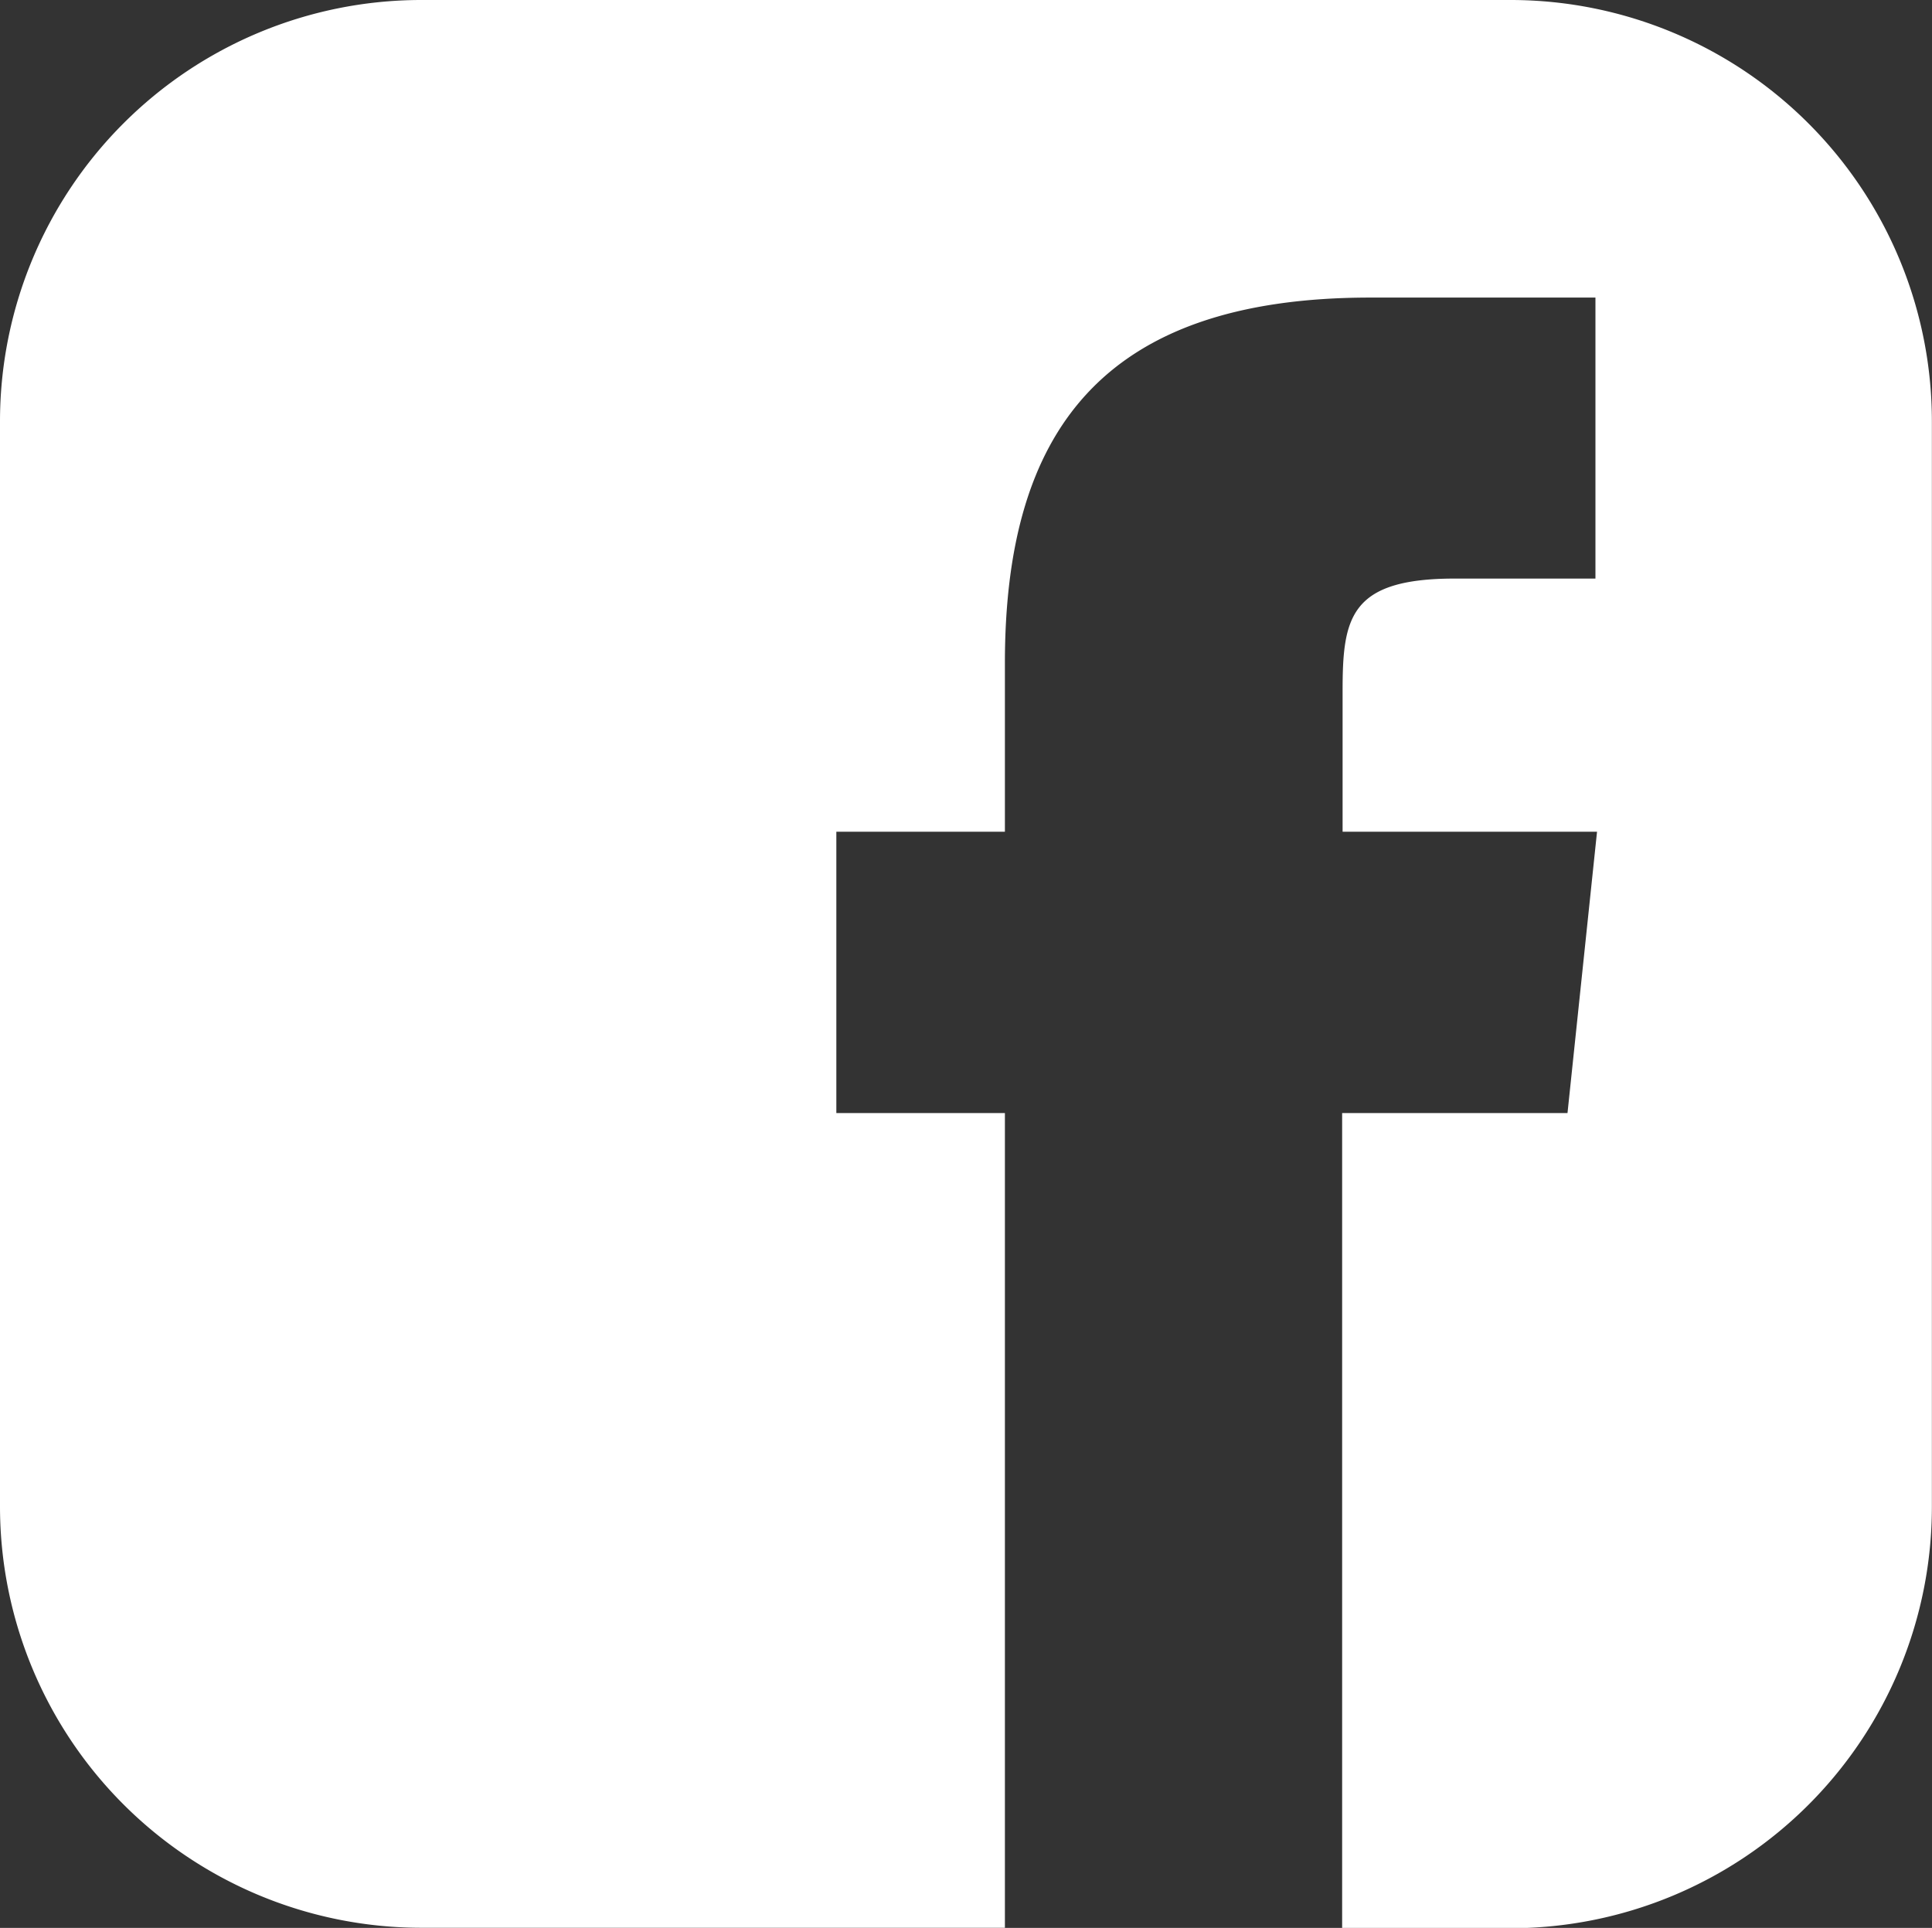 <svg id="icon_-_Facebook" data-name="icon - Facebook" xmlns="http://www.w3.org/2000/svg" width="17.009" height="16.974" viewBox="0 0 17.009 16.974">
  <rect x="0" y="0" width="17.009" height="16.974" fill="#333333" stroke="none"/>
  <path id="Path_15" data-name="Path 15" d="M13.308,0H3.7A3.71,3.71,0,0,0,0,3.718v9.537a3.71,3.71,0,0,0,3.7,3.718H8.847V9.8H7.363V7.323H8.847V5.838c0-2.018.838-3.218,3.217-3.218h1.982V5.094H12.808c-.927,0-.988.346-.988.991l0,1.238H14.06L13.8,9.8H11.816v7.177h1.492a3.71,3.71,0,0,0,3.7-3.718V3.718A3.71,3.71,0,0,0,13.308,0" fill="#fff"/>
</svg>
